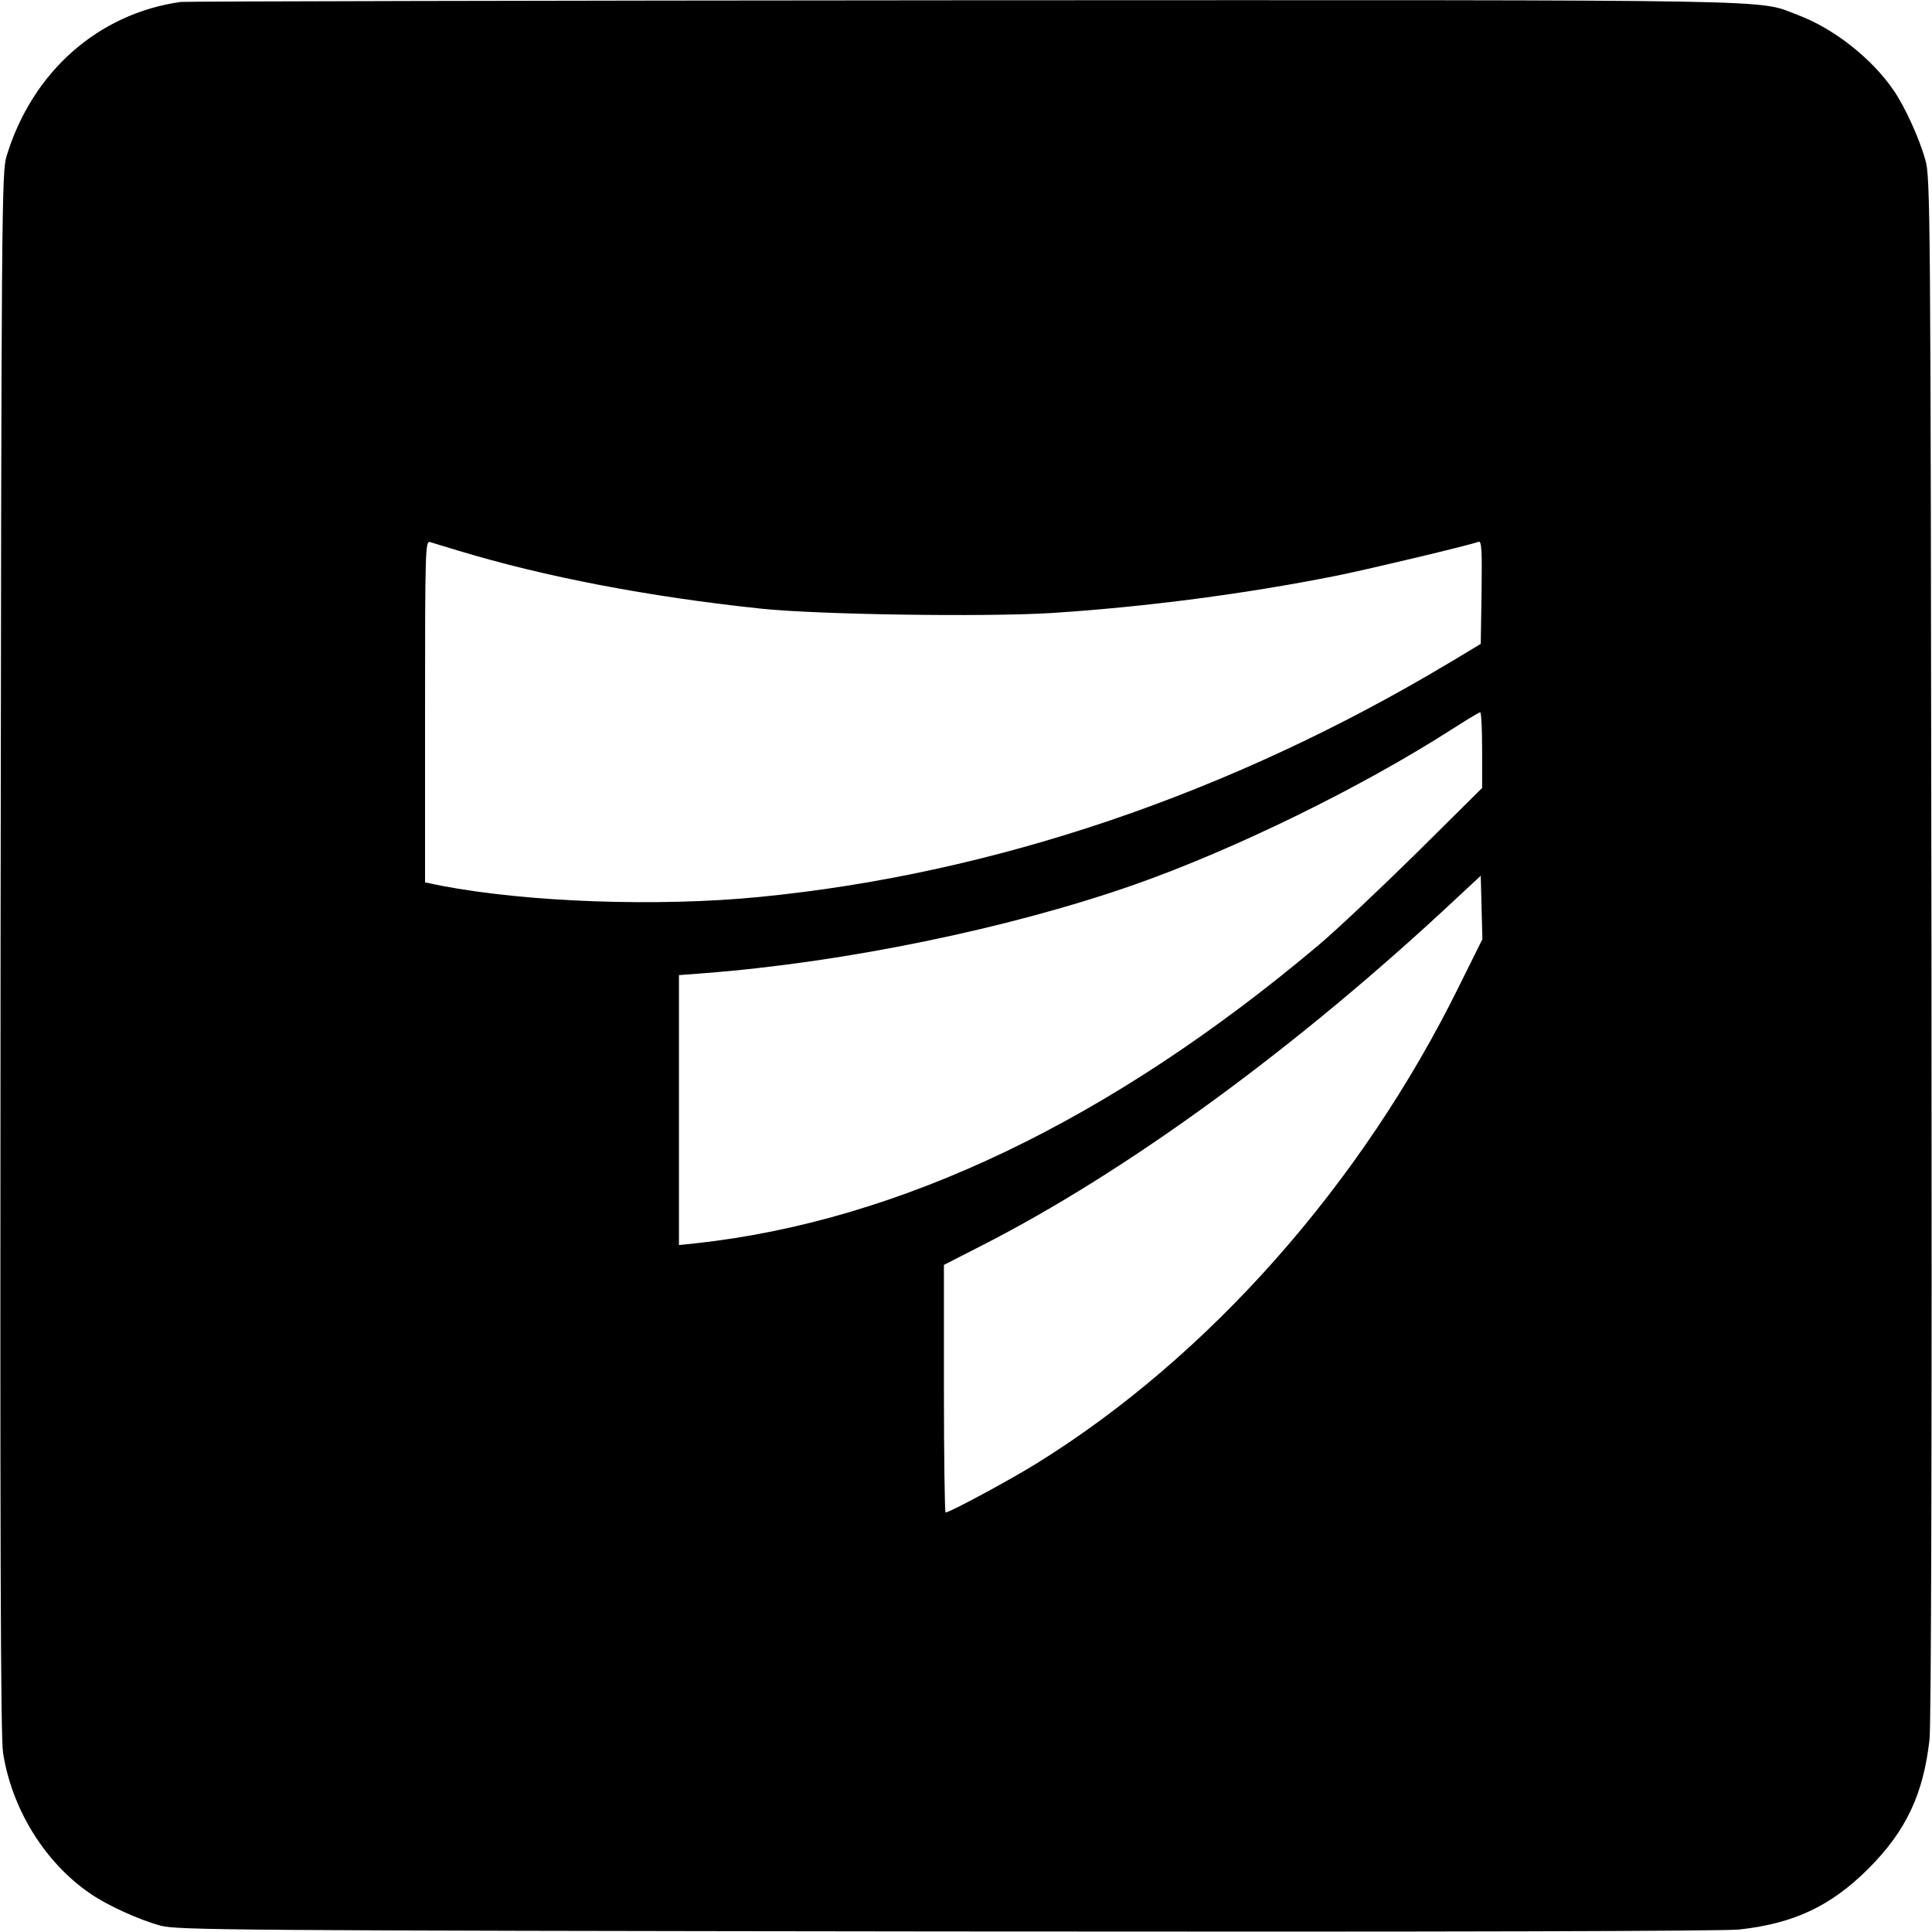 <?xml version="1.0" standalone="no"?>
<!DOCTYPE svg PUBLIC "-//W3C//DTD SVG 20010904//EN"
 "http://www.w3.org/TR/2001/REC-SVG-20010904/DTD/svg10.dtd">
<svg version="1.0" xmlns="http://www.w3.org/2000/svg"
 width="700pt" height="700pt" viewBox="0 0 700 700"
 preserveAspectRatio="xMidYMid meet">
<g transform="translate(0,700) scale(0.1,-0.1)"
fill="#000000" stroke="none">
<path d="M655 6993 c-299 -42 -538 -253 -631 -558 -18 -57 -19 -188 -22 -2885
-2 -2110 0 -2844 9 -2900 31 -203 151 -398 315 -510 61 -43 178 -96 256 -117
59 -16 245 -18 2843 -21 1854 -2 2812 1 2877 7 198 22 332 85 468 221 136 136
199 270 221 468 6 65 9 1024 7 2877 -3 2674 -4 2782 -22 2845 -23 82 -75 195
-116 254 -79 115 -216 223 -347 272 -151 57 22 54 -3021 53 -1544 -1 -2820 -4
-2837 -6z m1005 -1988 c314 -95 689 -167 1095 -210 204 -22 815 -31 1056 -16
339 22 702 69 1036 136 118 24 479 110 510 122 11 4 13 -28 11 -182 l-3 -188
-115 -69 c-792 -474 -1650 -765 -2500 -848 -368 -36 -839 -19 -1152 41 l-58
12 0 619 c0 585 1 619 18 614 9 -3 55 -17 102 -31z m3710 -722 l0 -138 -237
-235 c-131 -129 -290 -279 -354 -333 -753 -635 -1519 -1002 -2261 -1082 l-58
-6 0 489 0 489 92 7 c508 39 1106 162 1559 321 366 129 821 352 1150 563 52
33 97 61 102 61 4 1 7 -61 7 -136z m-84 -857 c-352 -715 -906 -1341 -1528
-1727 -100 -62 -317 -179 -332 -179 -3 0 -6 202 -6 449 l0 448 131 67 c532
270 1153 724 1729 1264 l85 79 3 -115 3 -115 -85 -171z"/>
</g>
</svg>
